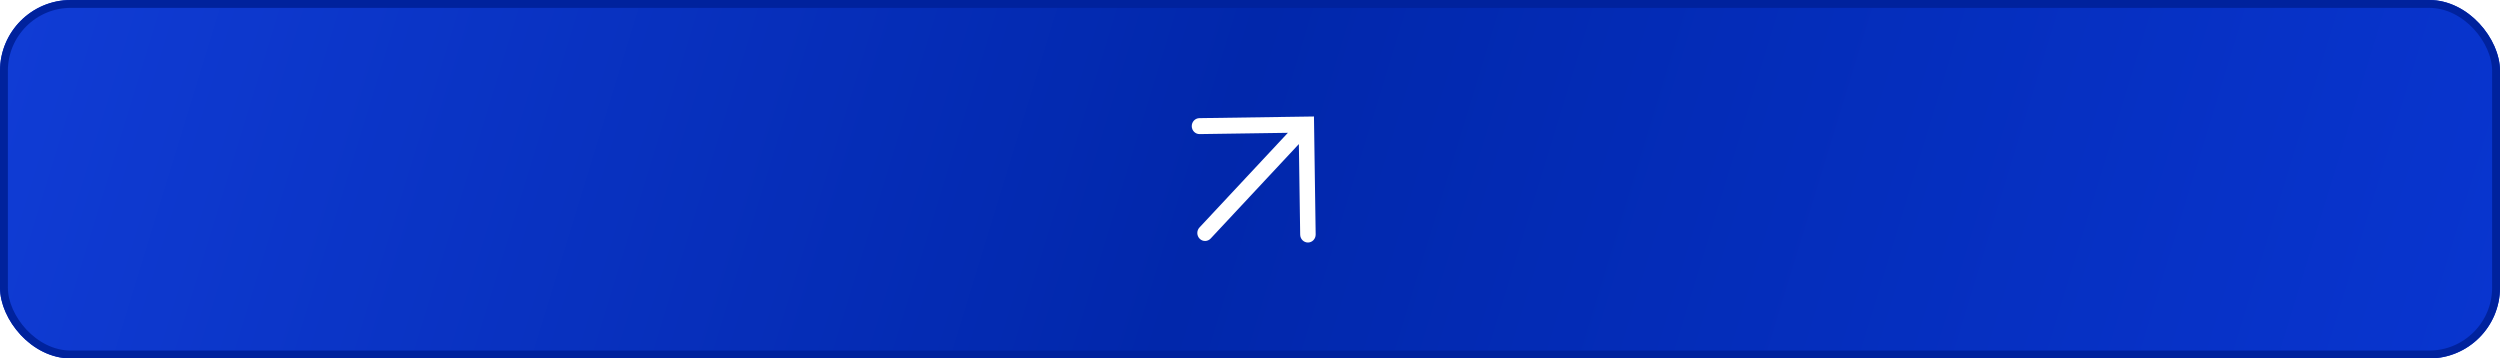 <?xml version="1.0" encoding="UTF-8"?> <svg xmlns="http://www.w3.org/2000/svg" width="279" height="40" viewBox="0 0 279 40" fill="none"> <g filter="url(#filter0_b_301_6210)"> <rect width="279" height="40" rx="7.906" fill="url(#paint0_linear_301_6210)"></rect> <rect x="0.439" y="0.439" width="278.122" height="39.122" rx="7.467" stroke="#00229D" stroke-width="0.878"></rect> </g> <path fill-rule="evenodd" clip-rule="evenodd" d="M133.886 26.645C133.541 26.305 133.53 25.741 133.861 25.387L143.728 14.822L133.877 14.965C133.4 14.972 133.007 14.579 133 14.088C132.993 13.596 133.374 13.192 133.851 13.185L146.638 13L146.828 26.163C146.835 26.654 146.454 27.058 145.977 27.065C145.5 27.072 145.107 26.679 145.1 26.188L144.953 16.078L135.108 26.621C134.777 26.975 134.23 26.986 133.886 26.645Z" fill="white"></path> <defs> <filter id="filter0_b_301_6210" x="-4.392" y="-4.392" width="287.784" height="48.784" filterUnits="userSpaceOnUse" color-interpolation-filters="sRGB"> <feFlood flood-opacity="0" result="BackgroundImageFix"></feFlood> <feGaussianBlur in="BackgroundImageFix" stdDeviation="2.196"></feGaussianBlur> <feComposite in2="SourceAlpha" operator="in" result="effect1_backgroundBlur_301_6210"></feComposite> <feBlend mode="normal" in="SourceGraphic" in2="effect1_backgroundBlur_301_6210" result="shape"></feBlend> </filter> <linearGradient id="paint0_linear_301_6210" x1="-124.183" y1="-47.493" x2="360.301" y2="100.952" gradientUnits="userSpaceOnUse"> <stop stop-color="#1F51FF"></stop> <stop offset="0.529" stop-color="#0127AB"></stop> <stop offset="1" stop-color="#0E3FE8"></stop> </linearGradient> </defs> </svg> 